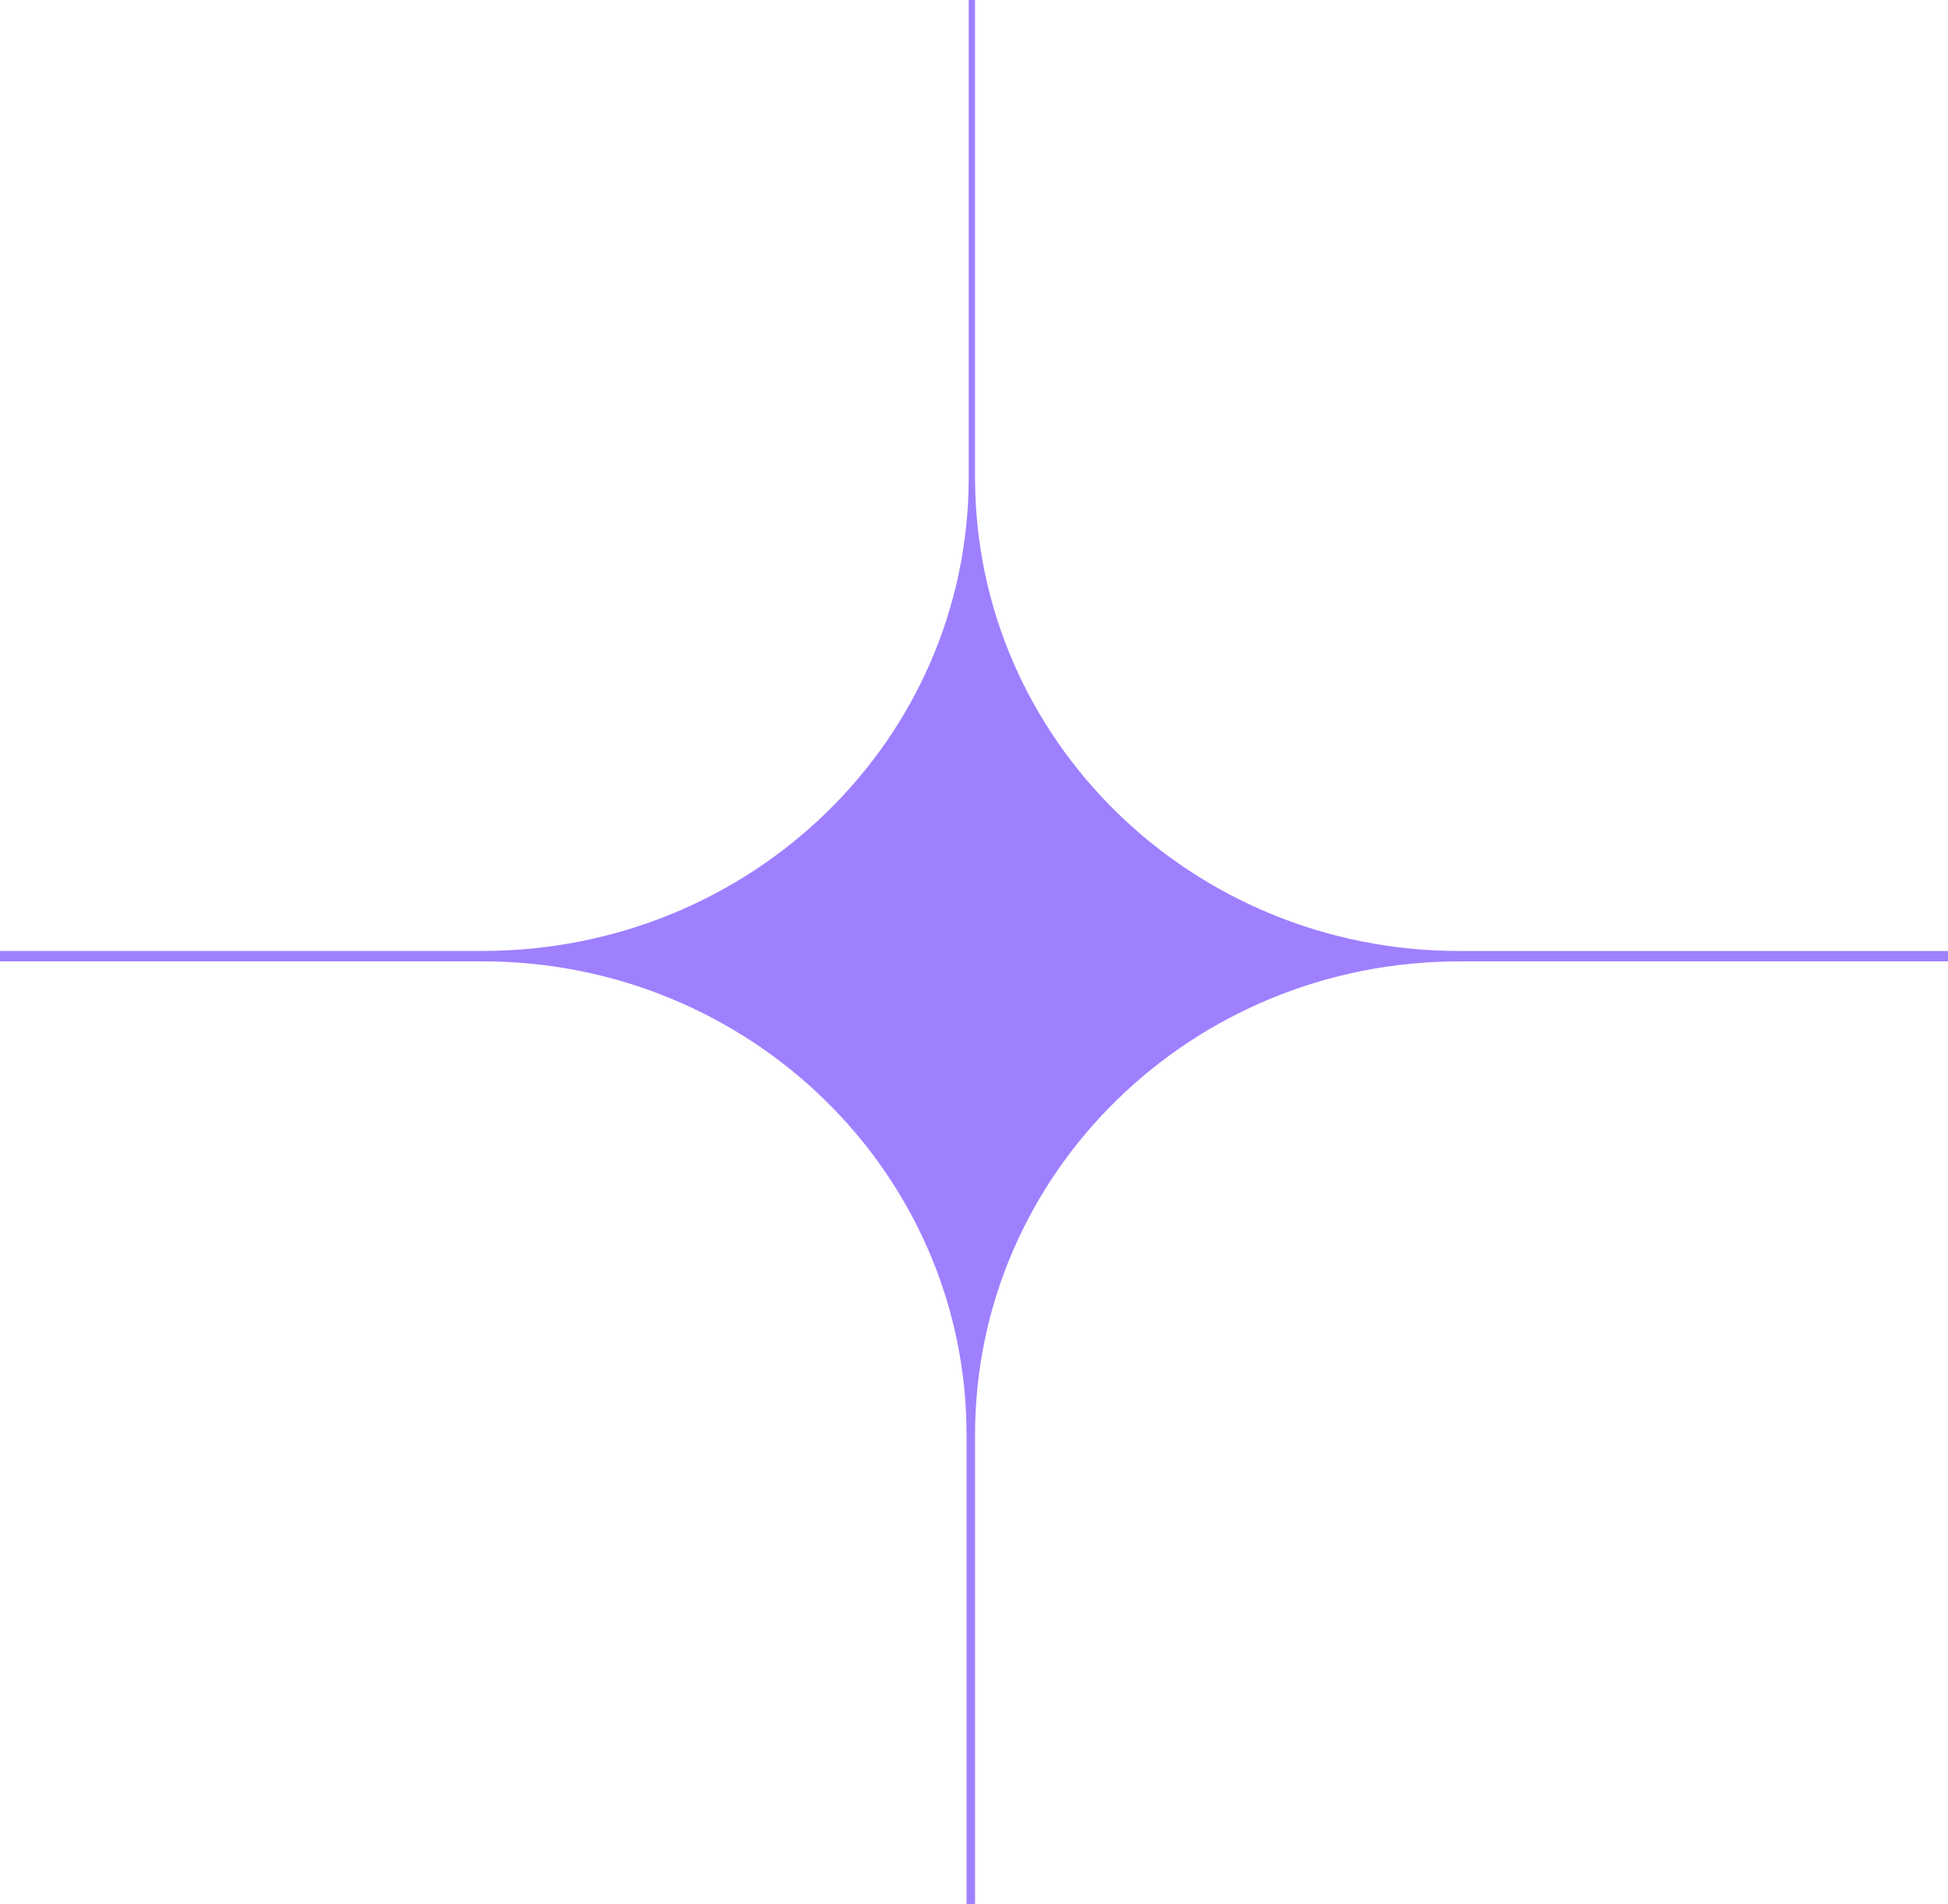 <?xml version="1.0" encoding="UTF-8"?> <svg xmlns="http://www.w3.org/2000/svg" width="134" height="131" viewBox="0 0 134 131" fill="none"><g clip-path="url(#clip0_509_4165)"><path d="M67.073 98.715C67.073 80.715 81.977 66.144 100.389 66.144H133.998V65.431H100.389C81.977 65.431 67.073 50.86 67.073 32.86V0H66.635V32.856C66.635 50.856 51.731 65.427 33.171 65.427H0V66.141H33.171C51.583 66.141 66.488 80.711 66.488 98.711V130.996H67.073V98.711V98.715Z" fill="#9E80FF"></path></g><defs><clipPath id="clip0_509_4165"><rect width="134" height="131" fill="white"></rect></clipPath></defs></svg> 
